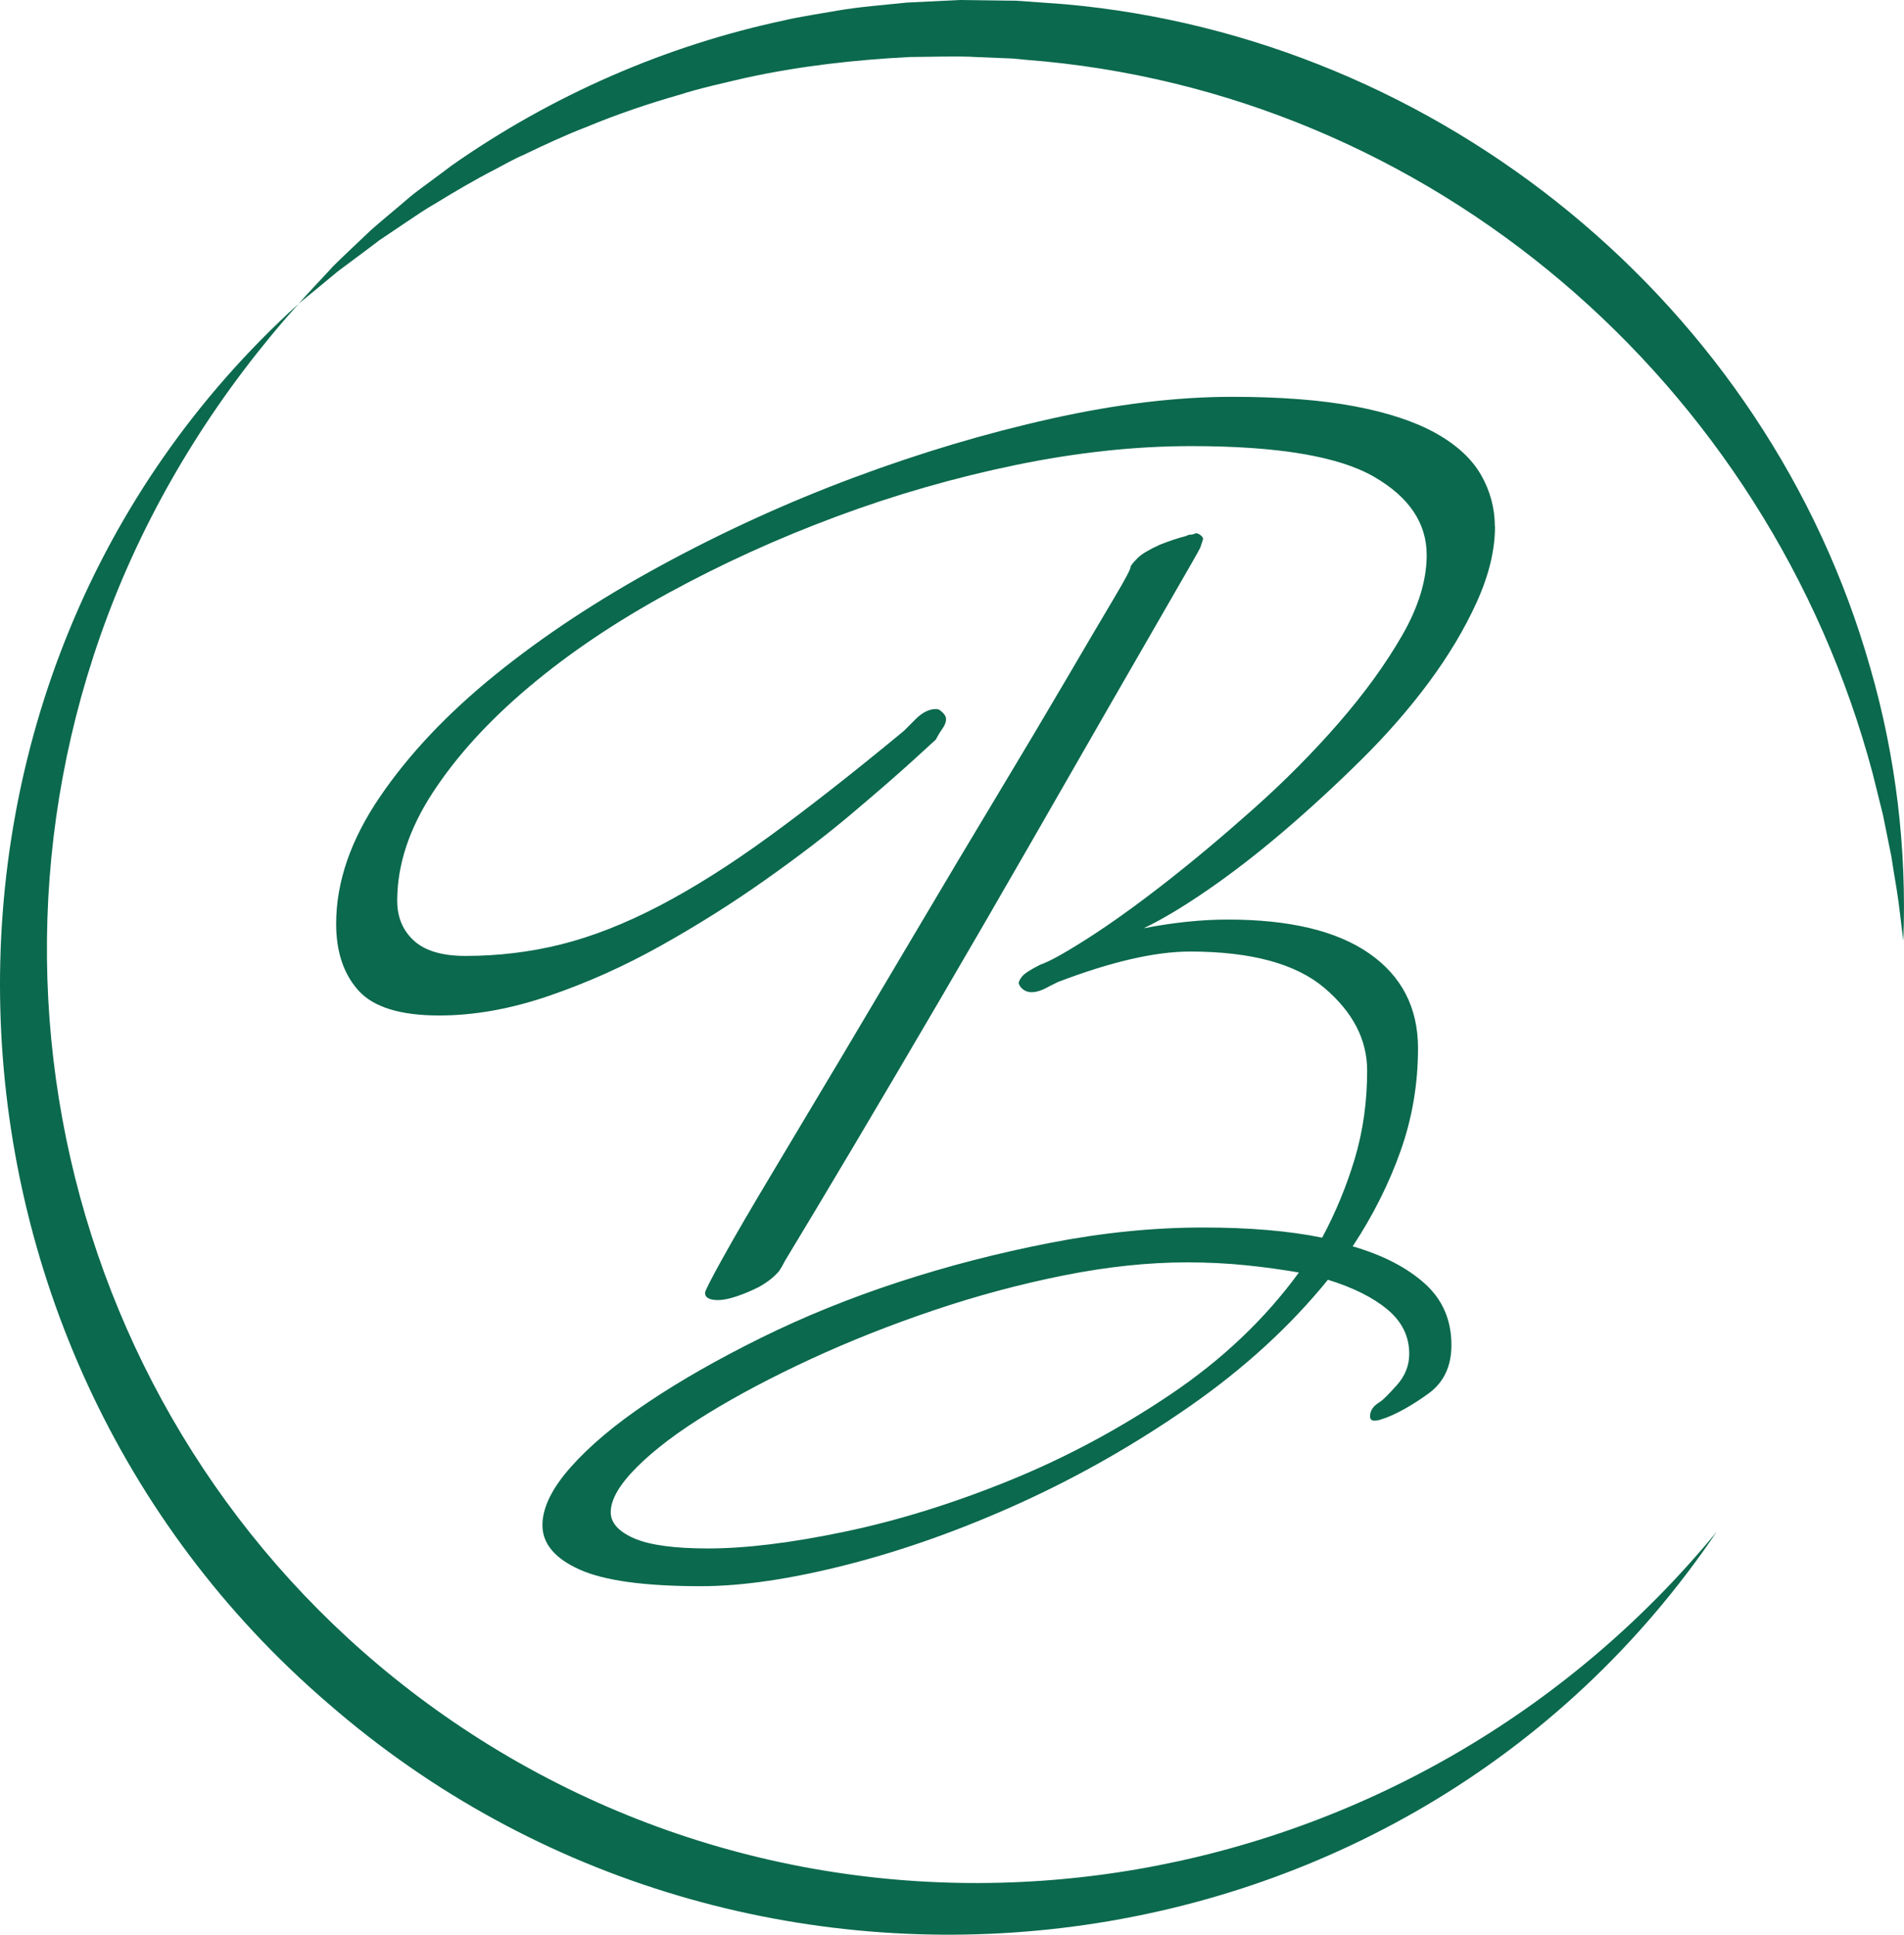 <?xml version="1.0" encoding="UTF-8"?>
<svg id="favicon" xmlns="http://www.w3.org/2000/svg" version="1.1" viewBox="0 0 552.88 561.64">
    <path fill="#0B694D"
          d="M434.11,152.9c0,6.79-1.76,14.06-5.27,21.84-3.52,7.77-8.16,15.54-13.91,23.31-5.76,7.77-12.37,15.33-19.82,22.68-7.45,7.35-14.9,14.2-22.35,20.56-7.45,6.36-14.76,12.02-21.92,16.96-7.17,4.95-13.43,8.69-18.76,11.23,8.71-1.69,16.87-2.53,24.45-2.53,17.98,0,31.69,3.29,41.11,9.87,9.41,6.57,14.12,15.74,14.12,27.49,0,10.36-1.69,20.29-5.06,29.8-3.37,9.51-8.01,18.75-13.91,27.7,8.71,2.53,15.67,6.11,20.87,10.75,5.2,4.64,7.8,10.61,7.8,17.92,0,6.19-2.25,10.9-6.75,14.13-4.5,3.23-8.58,5.55-12.23,6.96-.84.28-1.48.49-1.9.63-.42.15-.92.21-1.48.21-.84,0-1.27-.42-1.27-1.26,0-1.69.98-3.09,2.95-4.22.84-.56,2.46-2.17,4.85-4.85,2.39-2.67,3.58-5.69,3.58-9.07,0-5.06-2.11-9.34-6.32-12.86-4.22-3.51-9.98-6.39-17.29-8.64-10.96,13.49-24.32,25.72-40.05,36.68-15.74,10.96-32.12,20.3-49.12,28.04-17.01,7.73-33.73,13.7-50.17,17.92-16.44,4.22-30.71,6.32-42.79,6.32-16.31,0-28.04-1.62-35.21-4.85-7.17-3.23-10.75-7.52-10.75-12.86,0-5.06,2.74-10.68,8.22-16.86,5.48-6.18,12.92-12.44,22.35-18.76,9.41-6.32,20.38-12.58,32.89-18.76,12.5-6.18,25.86-11.59,40.05-16.23,14.19-4.64,28.88-8.43,44.06-11.38,15.18-2.95,29.93-4.43,44.27-4.43,13.49,0,25.01.99,34.57,2.95,3.93-7.31,7.09-14.97,9.49-22.98,2.39-8.01,3.58-16.51,3.58-25.51s-4.15-17-12.44-24.03c-8.29-7.02-21.29-10.54-39-10.54-10.12,0-22.91,2.95-38.37,8.85l-2.53,1.26c-1.97,1.13-3.66,1.69-5.06,1.69s-2.53-.56-3.37-1.69l-.42-.84c0-.56.35-1.26,1.05-2.11.7-.84,2.46-1.96,5.27-3.37,2.53-.84,7.09-3.37,13.7-7.59,6.6-4.22,14.05-9.55,22.35-16.02,8.29-6.46,16.93-13.7,25.93-21.71,8.99-8.01,17.21-16.3,24.67-24.88,7.44-8.57,13.56-17,18.34-25.3,4.78-8.29,7.17-16.09,7.17-23.4,0-9.28-5.13-16.87-15.39-22.77-10.26-5.9-27.9-8.85-52.91-8.85-16.31,0-33.31,1.83-51.02,5.48-17.71,3.66-35.07,8.64-52.07,14.97-17.01,6.32-33.24,13.7-48.7,22.14-15.46,8.43-29.03,17.57-40.69,27.41-11.67,9.84-20.94,20.03-27.83,30.57-6.88,10.54-10.33,21.01-10.33,31.41,0,4.78,1.62,8.64,4.85,11.59,3.23,2.95,8.22,4.43,14.97,4.43,9.55,0,18.83-1.12,27.83-3.37,8.99-2.25,18.48-5.97,28.46-11.17,9.97-5.2,20.66-11.94,32.04-20.24,11.38-8.29,24.38-18.48,39-30.57l3.37-3.37c1.96-1.96,3.93-2.95,5.9-2.95.56,0,.98.15,1.26.42,1.12.84,1.69,1.69,1.69,2.53s-.36,1.76-1.05,2.74c-.7.99-1.34,2.04-1.9,3.16-.28.28-2.68,2.46-7.17,6.54-4.5,4.08-10.33,9.14-17.5,15.18-7.17,6.05-15.53,12.44-25.09,19.18-9.56,6.75-19.6,13.07-30.15,18.97-10.54,5.9-21.36,10.75-32.47,14.55-11.11,3.8-21.71,5.69-31.83,5.69-11.24,0-19.04-2.39-23.4-7.18-4.35-4.79-6.54-11.27-6.54-19.44,0-12.12,4.22-24.37,12.65-36.77,8.43-12.4,19.6-24.23,33.52-35.5,13.91-11.27,29.93-21.83,48.06-31.69,18.13-9.86,36.82-18.39,56.08-25.57,19.25-7.18,38.37-12.89,57.34-17.11,18.97-4.23,36.47-6.34,52.49-6.34,14.05,0,25.93.92,35.63,2.76,9.7,1.84,17.56,4.45,23.61,7.84,6.04,3.39,10.4,7.42,13.07,12.08,2.67,4.66,4.01,9.68,4.01,15.05ZM377.19,369.41c-4.78-.84-9.91-1.54-15.39-2.11-5.48-.56-11.17-.84-17.08-.84-11.25,0-23.19,1.26-35.84,3.79-12.65,2.53-25.23,5.9-37.73,10.12-12.51,4.22-24.39,8.93-35.63,14.12-11.25,5.21-21.23,10.47-29.93,15.81-8.72,5.34-15.6,10.54-20.66,15.6-5.06,5.06-7.59,9.41-7.59,13.07,0,3.09,2.25,5.62,6.75,7.59,4.49,1.96,11.66,2.95,21.5,2.95,10.96,0,24.17-1.62,39.63-4.85,15.45-3.23,31.34-8.16,47.64-14.76,16.3-6.6,31.97-14.97,47.01-25.09,15.03-10.12,27.47-21.92,37.31-35.42ZM349.36,156.49l-.84,2.53c-.57,1.13-3.16,5.69-7.8,13.7-4.64,8.01-10.47,18.13-17.5,30.36-7.03,12.23-14.9,25.93-23.61,41.11-8.72,15.18-17.43,30.22-26.14,45.11-8.72,14.9-17.08,29.09-25.09,42.58-8.01,13.49-14.83,24.88-20.45,34.15-.57,1.13-1.13,2.11-1.69,2.95-1.41,1.69-3.37,3.23-5.9,4.64-2.25,1.13-4.43,2.04-6.54,2.74-2.11.7-3.87,1.05-5.27,1.05-2.53,0-3.8-.7-3.8-2.11,0-.56,1.75-4.01,5.27-10.33,3.51-6.32,8.22-14.4,14.12-24.24,5.9-9.84,12.58-21.01,20.03-33.52,7.44-12.5,15.03-25.3,22.77-38.37,7.73-13.07,15.32-25.78,22.77-38.16,7.44-12.36,14.05-23.47,19.82-33.31,5.76-9.84,10.4-17.71,13.91-23.61,3.51-5.9,5.13-8.99,4.85-9.27.28-.56.98-1.4,2.11-2.53,1.12-1.12,3.23-2.38,6.32-3.79,2.81-1.12,5.34-1.96,7.59-2.53.56-.28.98-.42,1.26-.42.56,0,1.12-.14,1.69-.42.56,0,1.12.28,1.69.84.28.28.42.57.42.84Z"/>
    <path fill="#0B694D"
          d="M86.67,88.22c3.1-3.54,6.93-7.46,10.13-10.99,2.04-2.06,8.61-8.23,10.84-10.36,3.54-3.15,7.83-6.6,11.45-9.75,2.31-1.94,9.51-7.06,12.05-9.06,29.01-20.34,62.17-34.88,96.87-42.21,3.16-.8,11.68-2.16,15.04-2.75,6.71-1.15,13.51-1.64,20.28-2.35,3.44-.18,12-.59,15.31-.75,3.96.04,12.58.16,16.61.22,4.19.26,9.82.73,14.03,1.01,108.93,9.73,203.86,87.18,233.77,192.53,7.5,25.85,10.68,52.79,9.63,79.29-.65-4.87-1.12-9.93-1.91-14.77,0,0-.81-4.89-.81-4.89,0,0-.77-4.88-.77-4.88-.52-2.47-1.45-7.23-1.96-9.68,0,0-.49-2.41-.49-2.41,0,0-.6-2.39-.6-2.39,0,0-2.37-9.55-2.37-9.55-30.24-113.46-128.5-198.11-245.88-207.12-.79-.09-2.83-.27-3.59-.36,0,0-1.2-.05-1.2-.05,0,0-9.62-.39-9.62-.39-5.4-.34-13.81-.03-19.26-.01-16.01.82-32.12,2.63-47.83,6.08-5.41,1.27-13.52,3.06-18.77,4.79-9.31,2.65-18.6,5.8-27.54,9.53-5.49,2.08-12.53,5.35-17.83,7.92-2.89,1.21-5.99,2.99-8.72,4.43-5.3,2.69-11.96,6.61-17.03,9.73-2.84,1.61-5.64,3.52-8.29,5.3,0,0-8.18,5.51-8.18,5.51-1.71,1.36-9.97,7.46-11.87,8.89-3.56,2.99-7.87,6.5-11.5,9.47h0Z"/>
    <path fill="#0B694D"
          d="M498.5,444.65c-90.82,134.44-281.65,155.7-403.28,49.79C-26.9,389.51-33.49,197.07,86.67,88.22c-22.47,25.05-40.75,53.8-53.28,85.03-48.81,121.9-4.91,261.54,106.22,331.83,117.29,74.02,271.13,46.32,358.89-60.43h0Z"/>
</svg>